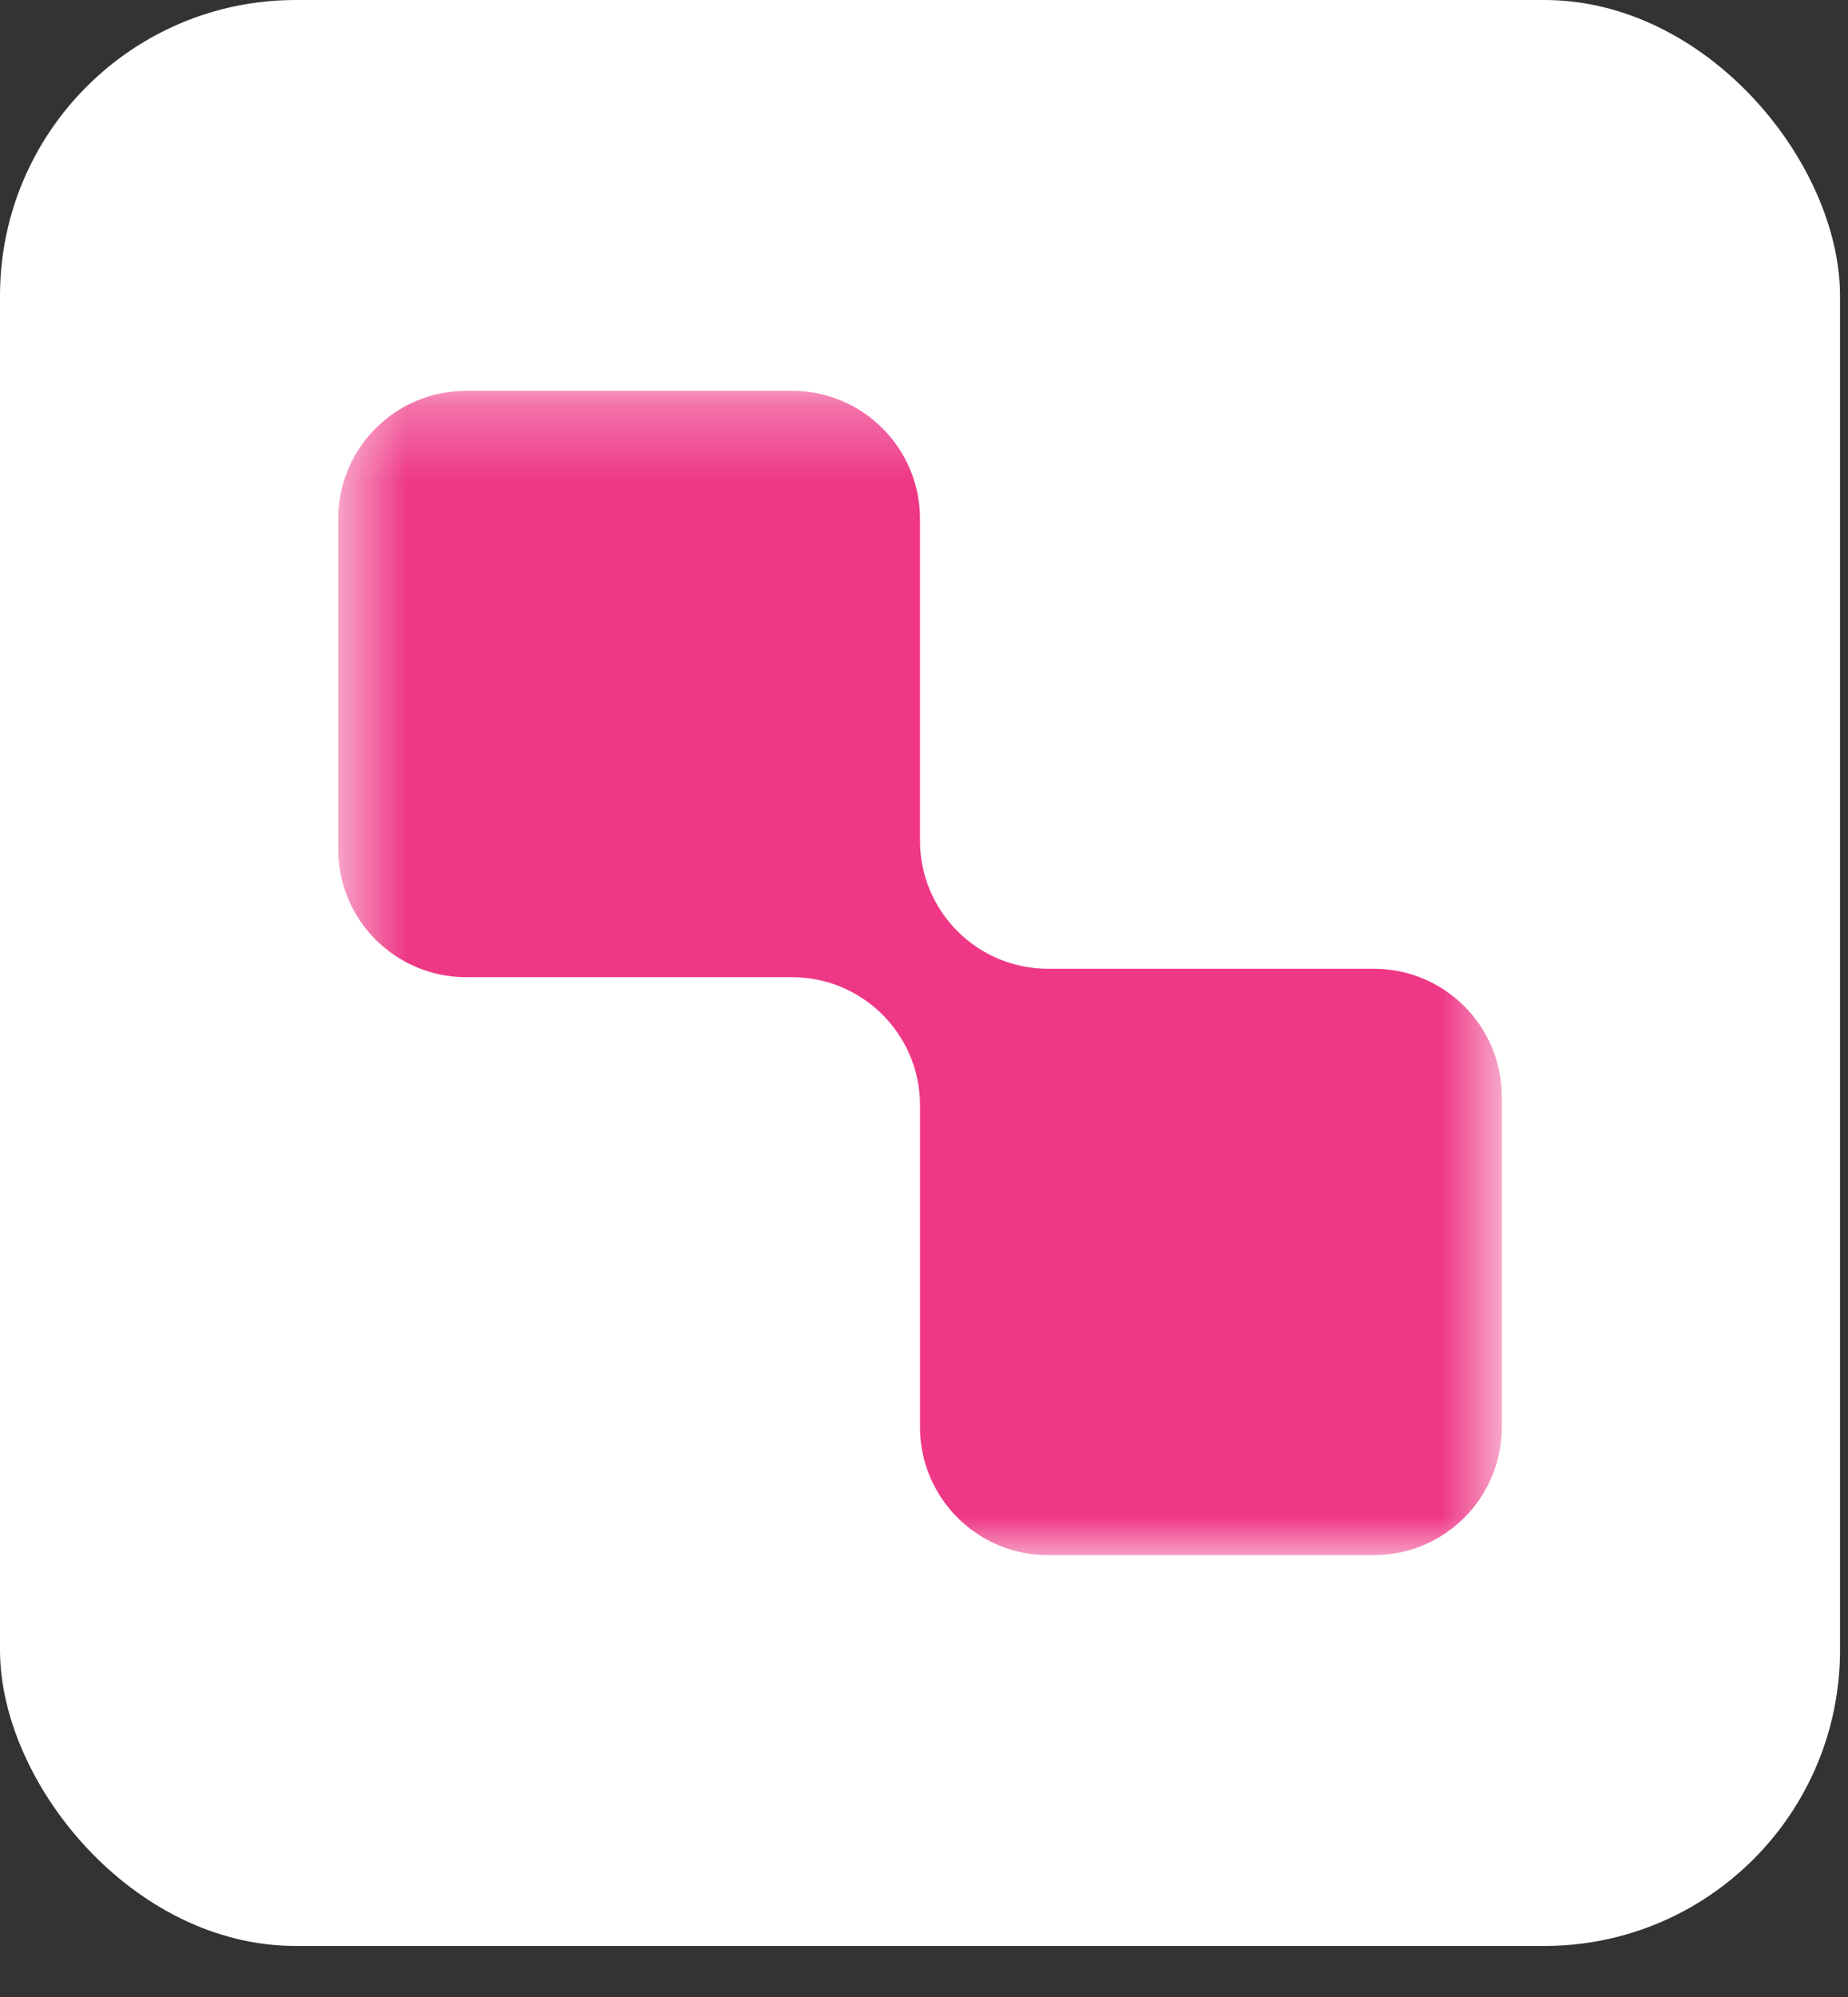 <?xml version="1.0" encoding="UTF-8"?> <svg xmlns="http://www.w3.org/2000/svg" width="25" height="27" viewBox="0 0 25 27" fill="none"><rect x="0" y="0" width="25" height="27" fill="#333333" stroke="none"/><rect width="24.892" height="26.31" rx="4" fill="white"></rect><mask id="mask0_25_167" style="mask-type:luminance" maskUnits="userSpaceOnUse" x="4" y="5" width="17" height="17"><path d="M20.317 5.284H4.575V21.026H20.317V5.284Z" fill="white"></path></mask><g mask="url(#mask0_25_167)"><path fill-rule="evenodd" clip-rule="evenodd" d="M12.446 7.016C12.446 6.059 11.671 5.284 10.715 5.284H6.307C5.35 5.284 4.575 6.059 4.575 7.016V11.48C4.575 12.436 5.35 13.212 6.307 13.212H10.715C11.671 13.212 12.446 13.987 12.446 14.943V19.294C12.446 20.251 13.222 21.026 14.178 21.026H18.586C19.542 21.026 20.317 20.251 20.317 19.294V14.83C20.317 13.874 19.542 13.098 18.586 13.098H14.178C13.222 13.098 12.446 12.323 12.446 11.367V7.016Z" fill="#EE3886"></path></g></svg> 